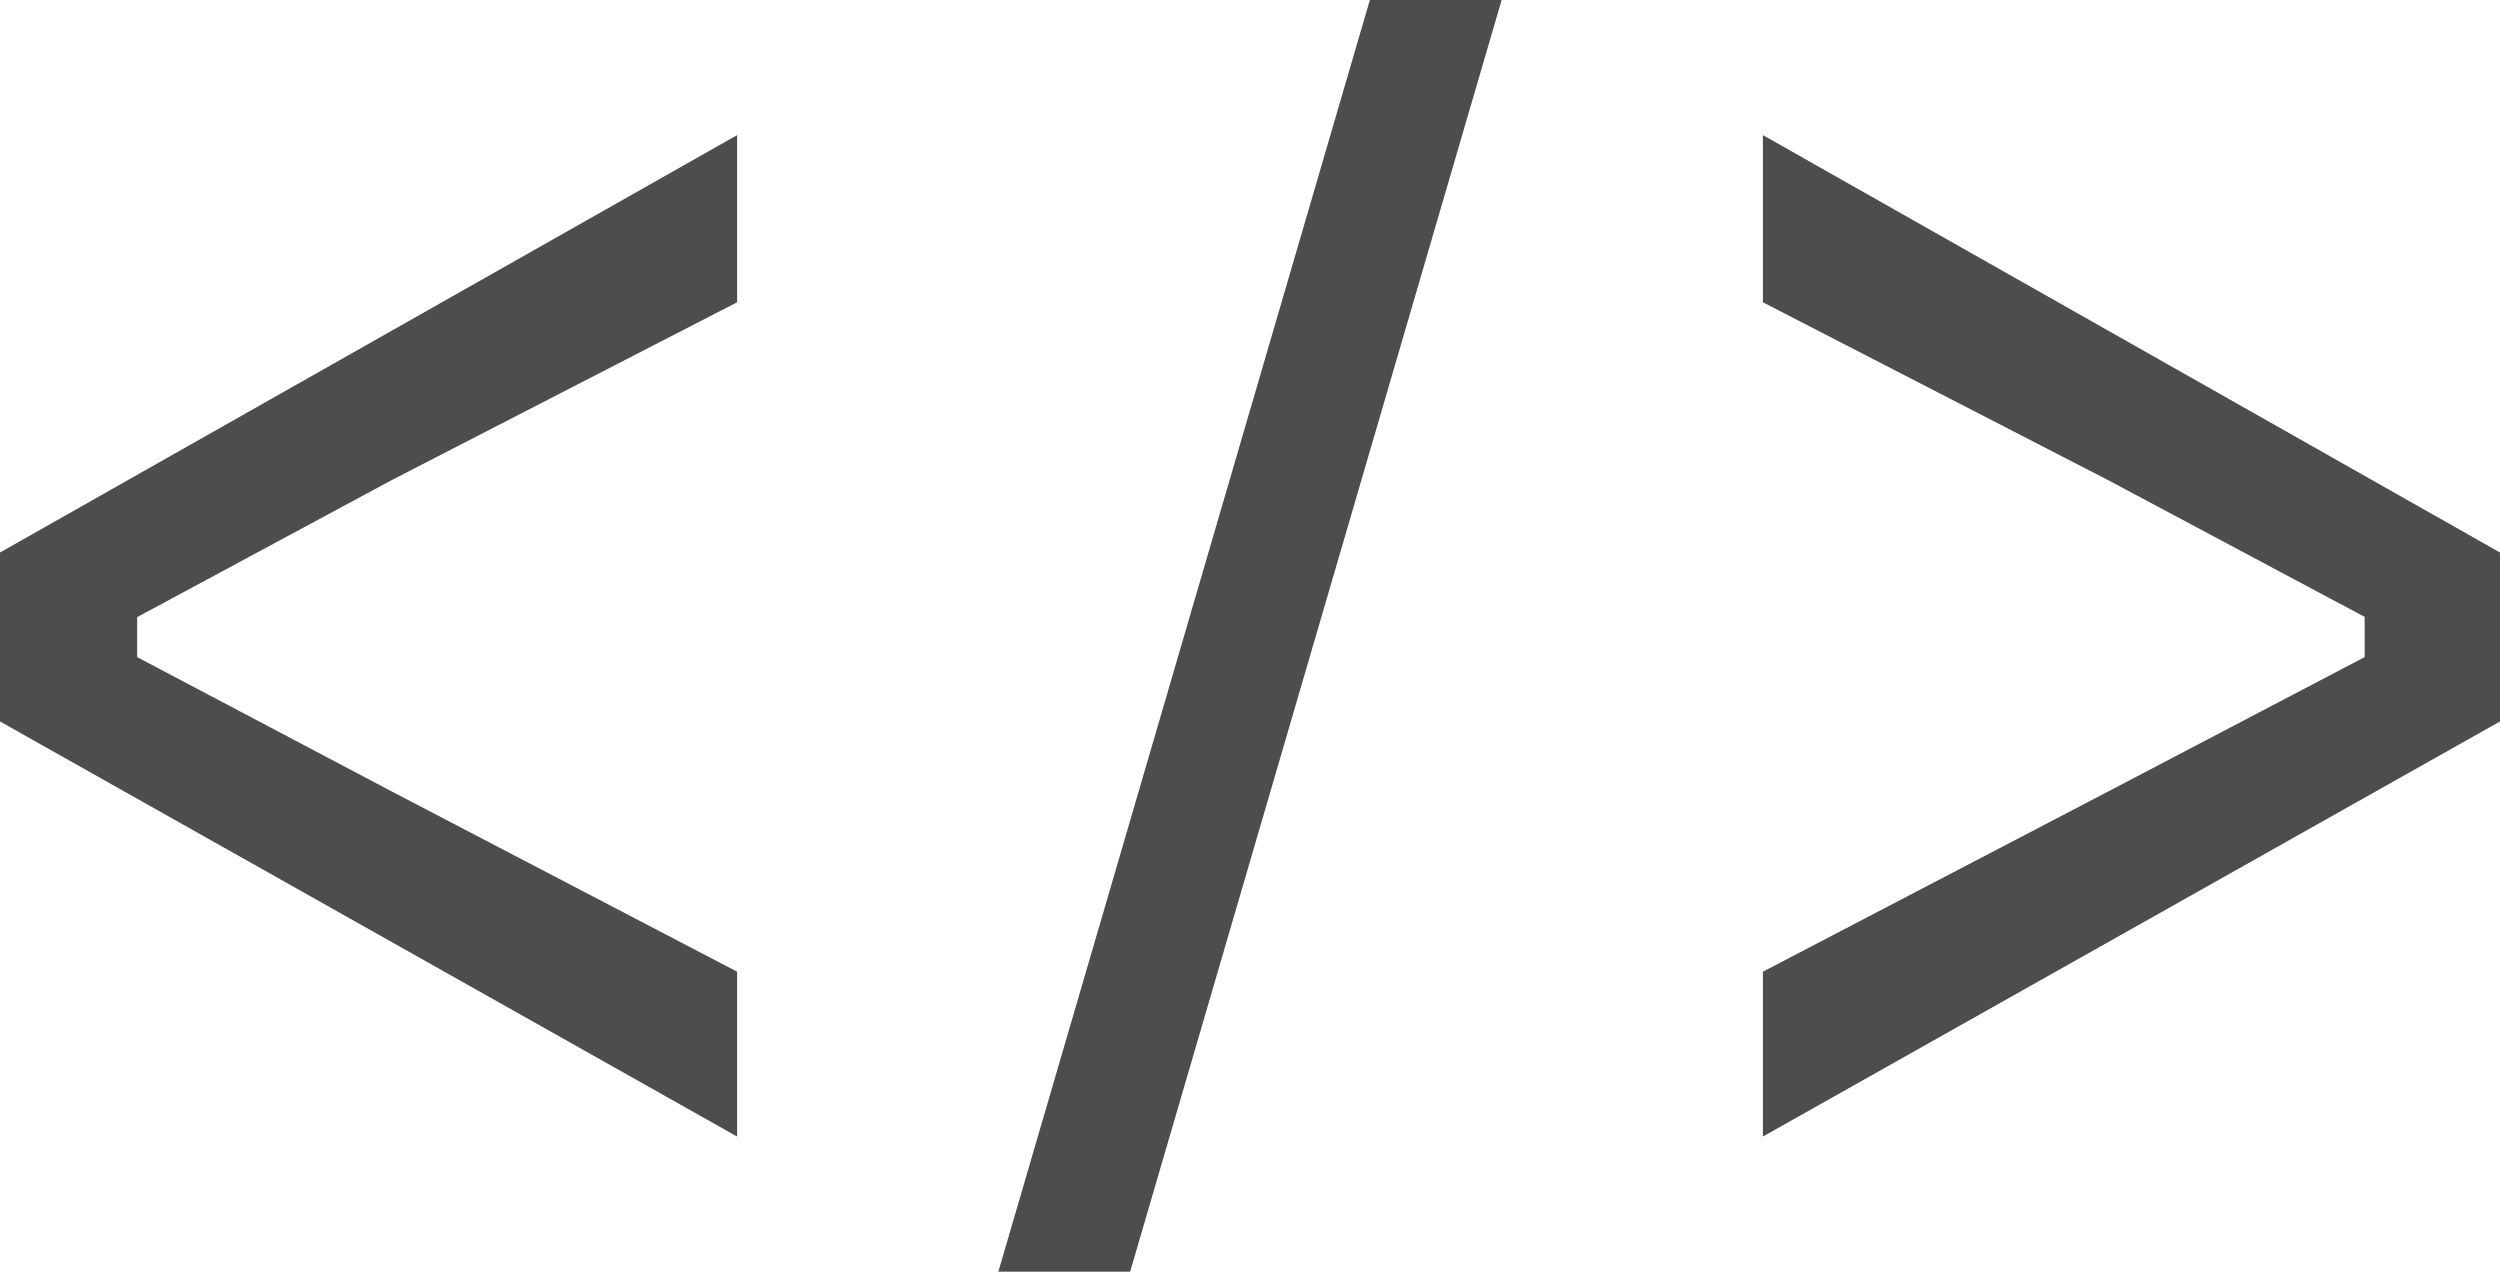 <svg xmlns="http://www.w3.org/2000/svg" viewBox="0 0 97.51 49.6"><defs><style>.cls-1{fill:#4d4d4d;}</style></defs><g id="レイヤー_2" data-name="レイヤー 2"><g id="レイヤー1"><polygon class="cls-1" points="0 28.14 0 21.55 28.75 5.27 28.75 11.79 15.29 18.72 5.35 24.07 5.35 25.63 15.28 30.87 28.75 37.9 28.75 44.33 0 28.14"/><polygon class="cls-1" points="38.94 49.6 53.43 0 58.57 0 44.08 49.6 38.94 49.6"/><polygon class="cls-1" points="68.76 37.9 82.23 30.87 92.23 25.63 92.23 24.06 82.23 18.73 68.76 11.79 68.76 5.27 97.51 21.55 97.51 28.14 68.76 44.33 68.76 37.9"/></g></g></svg>